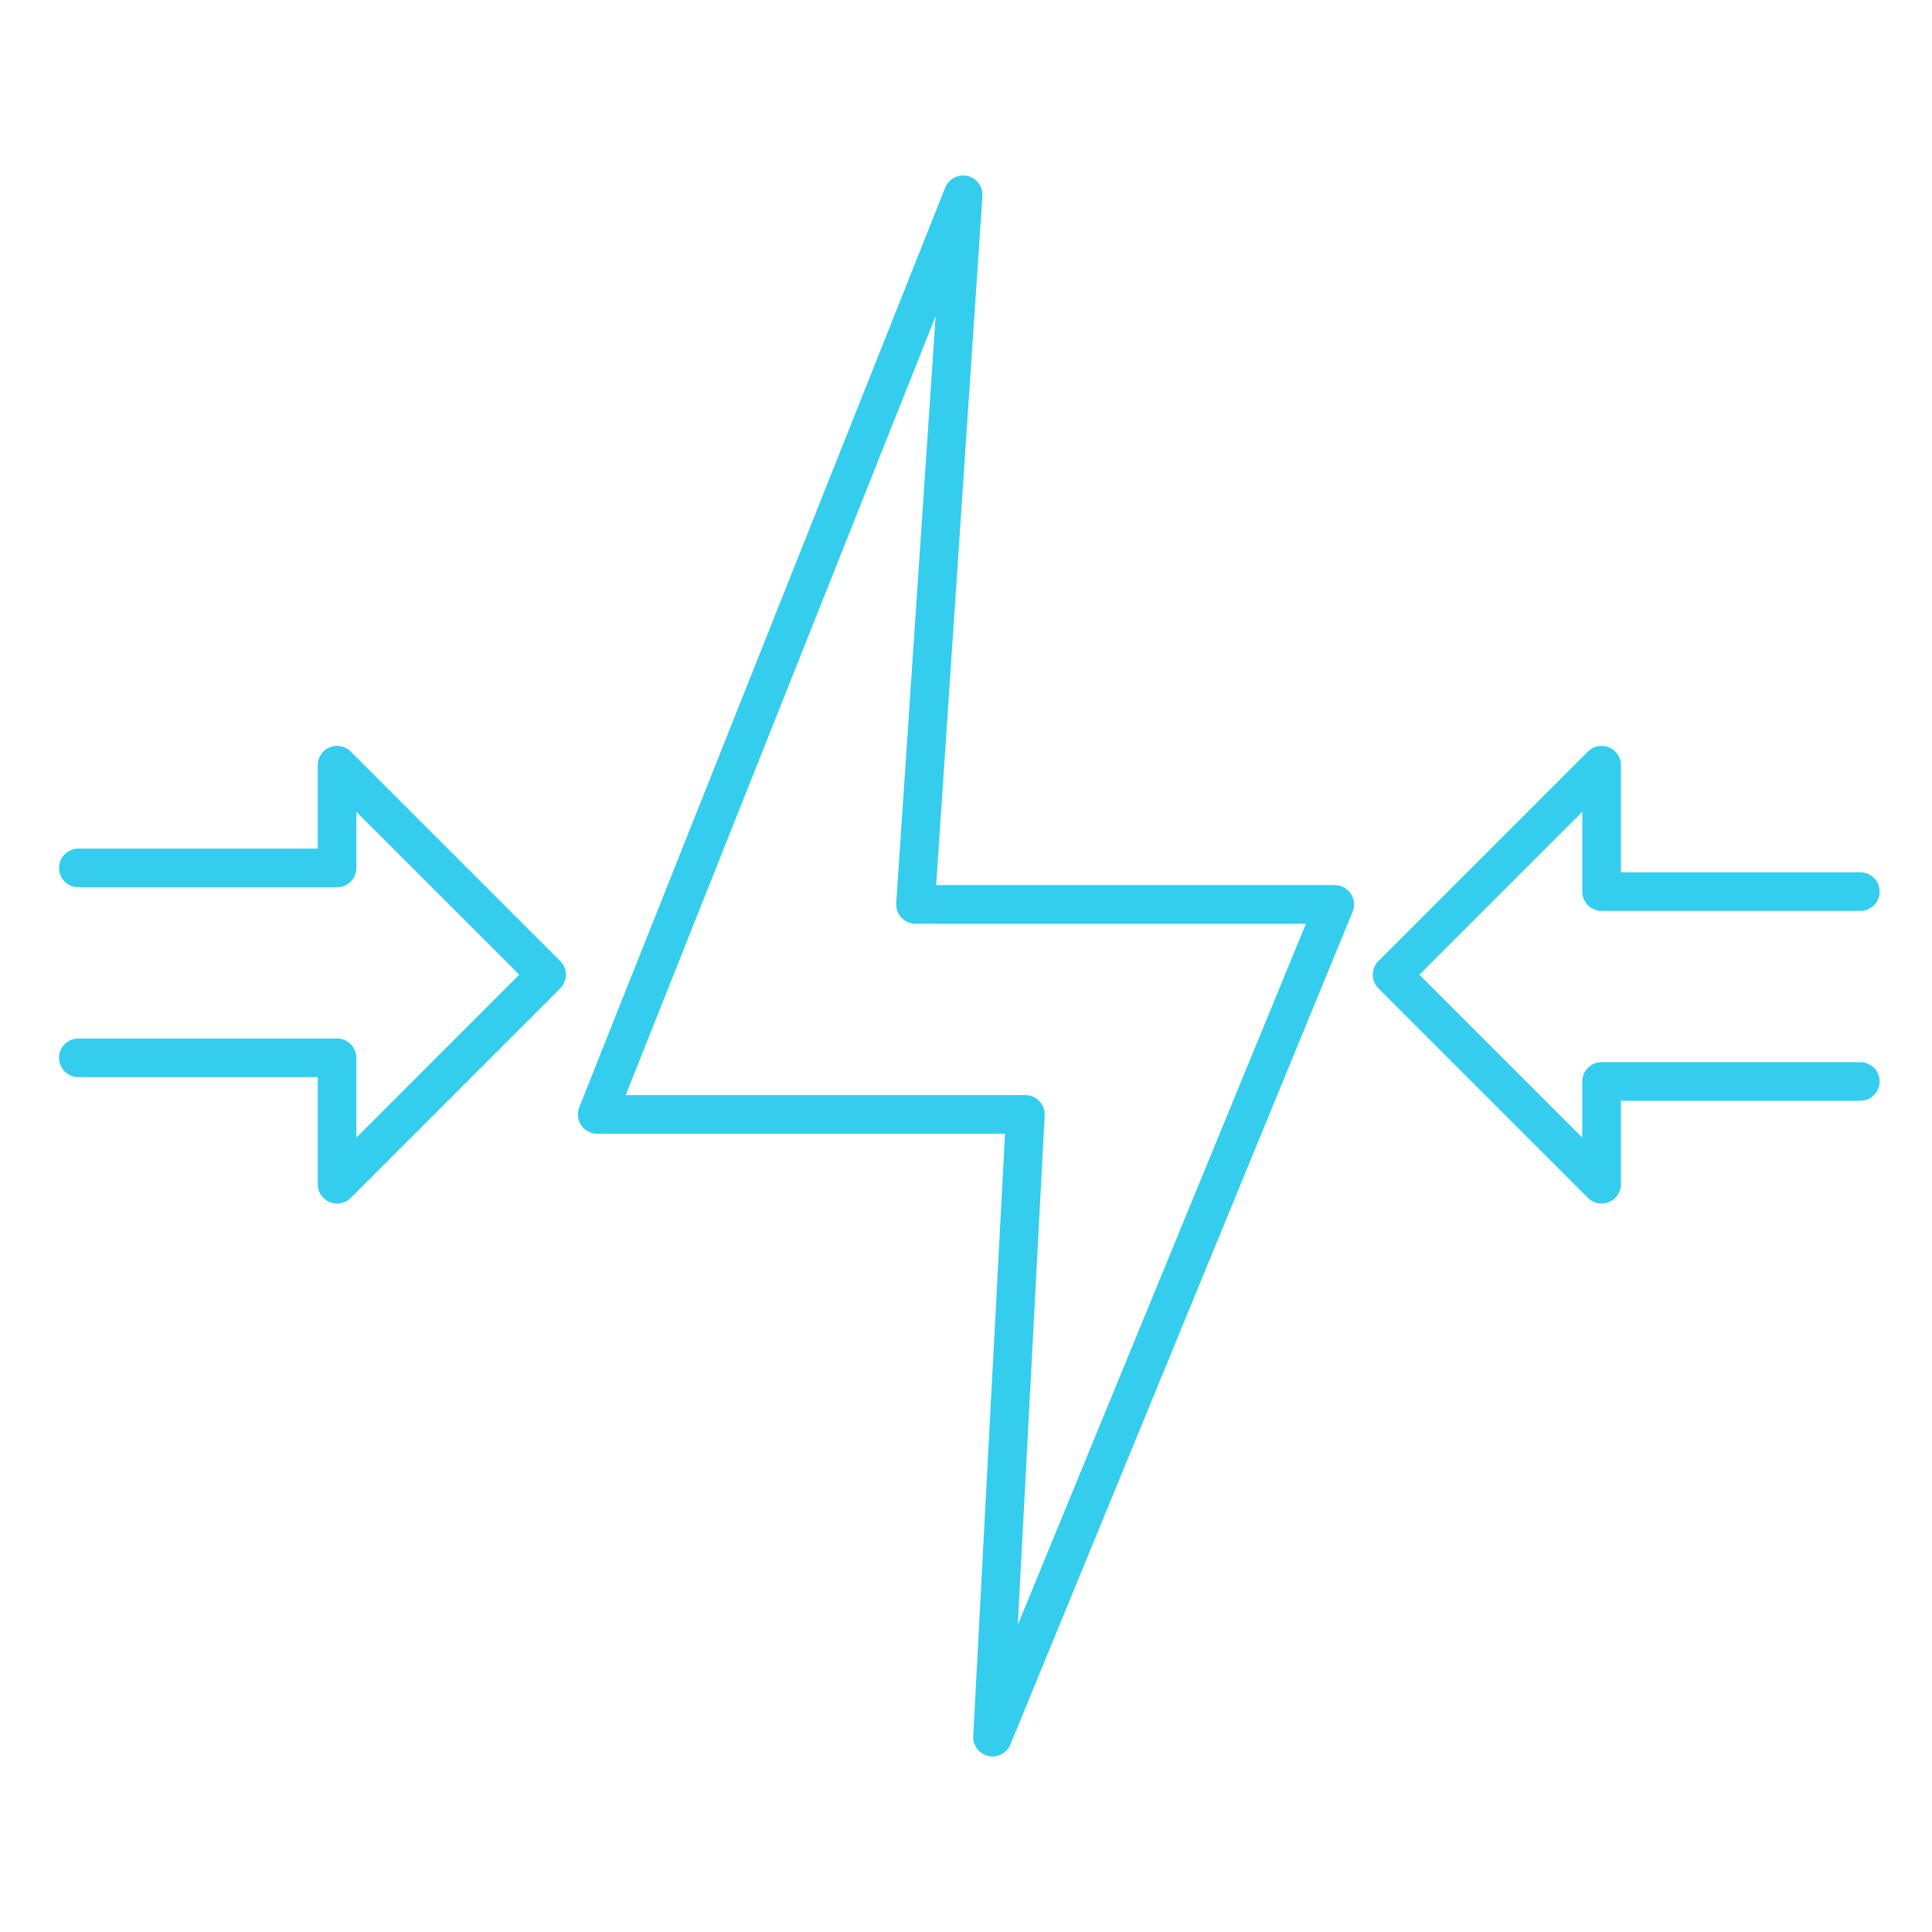 <svg xmlns="http://www.w3.org/2000/svg" xmlns:xlink="http://www.w3.org/1999/xlink" width="100" height="100" viewBox="0 0 100 100">
  <defs>
    <clipPath id="clip-path">
      <rect id="Rectangle_144936" data-name="Rectangle 144936" width="100" height="100" transform="translate(-20168 -10385)" fill="#fff" stroke="#707070" stroke-width="1"/>
    </clipPath>
  </defs>
  <g id="Mask_Group_371" data-name="Mask Group 371" transform="translate(20168 10385)" clip-path="url(#clip-path)">
    <path id="Path_374663" data-name="Path 374663" d="M-19554.945-10549.247h13.391v6.543l10.844-10.845-10.844-10.844v5.318h-13.391" transform="translate(-609 219)" fill="none" stroke="#34cdee" stroke-linecap="round" stroke-linejoin="round" stroke-width="2"/>
    <path id="Path_374664" data-name="Path 374664" d="M-19554.945-10549.247h13.391v6.543l10.844-10.845-10.844-10.844v5.318h-13.391" transform="translate(-39626.656 -20888.098) rotate(180)" fill="none" stroke="#34cdee" stroke-linecap="round" stroke-linejoin="round" stroke-width="2"/>
    <path id="Path_374665" data-name="Path 374665" d="M-19508.949-10587.316l-18.941,47.6h22.162l-1.7,32.231,17.713-43.1h-21.7Z" transform="translate(-609.199 212.399)" fill="none" stroke="#34cdee" stroke-linecap="round" stroke-linejoin="round" stroke-width="2"/>
  </g>
</svg>
